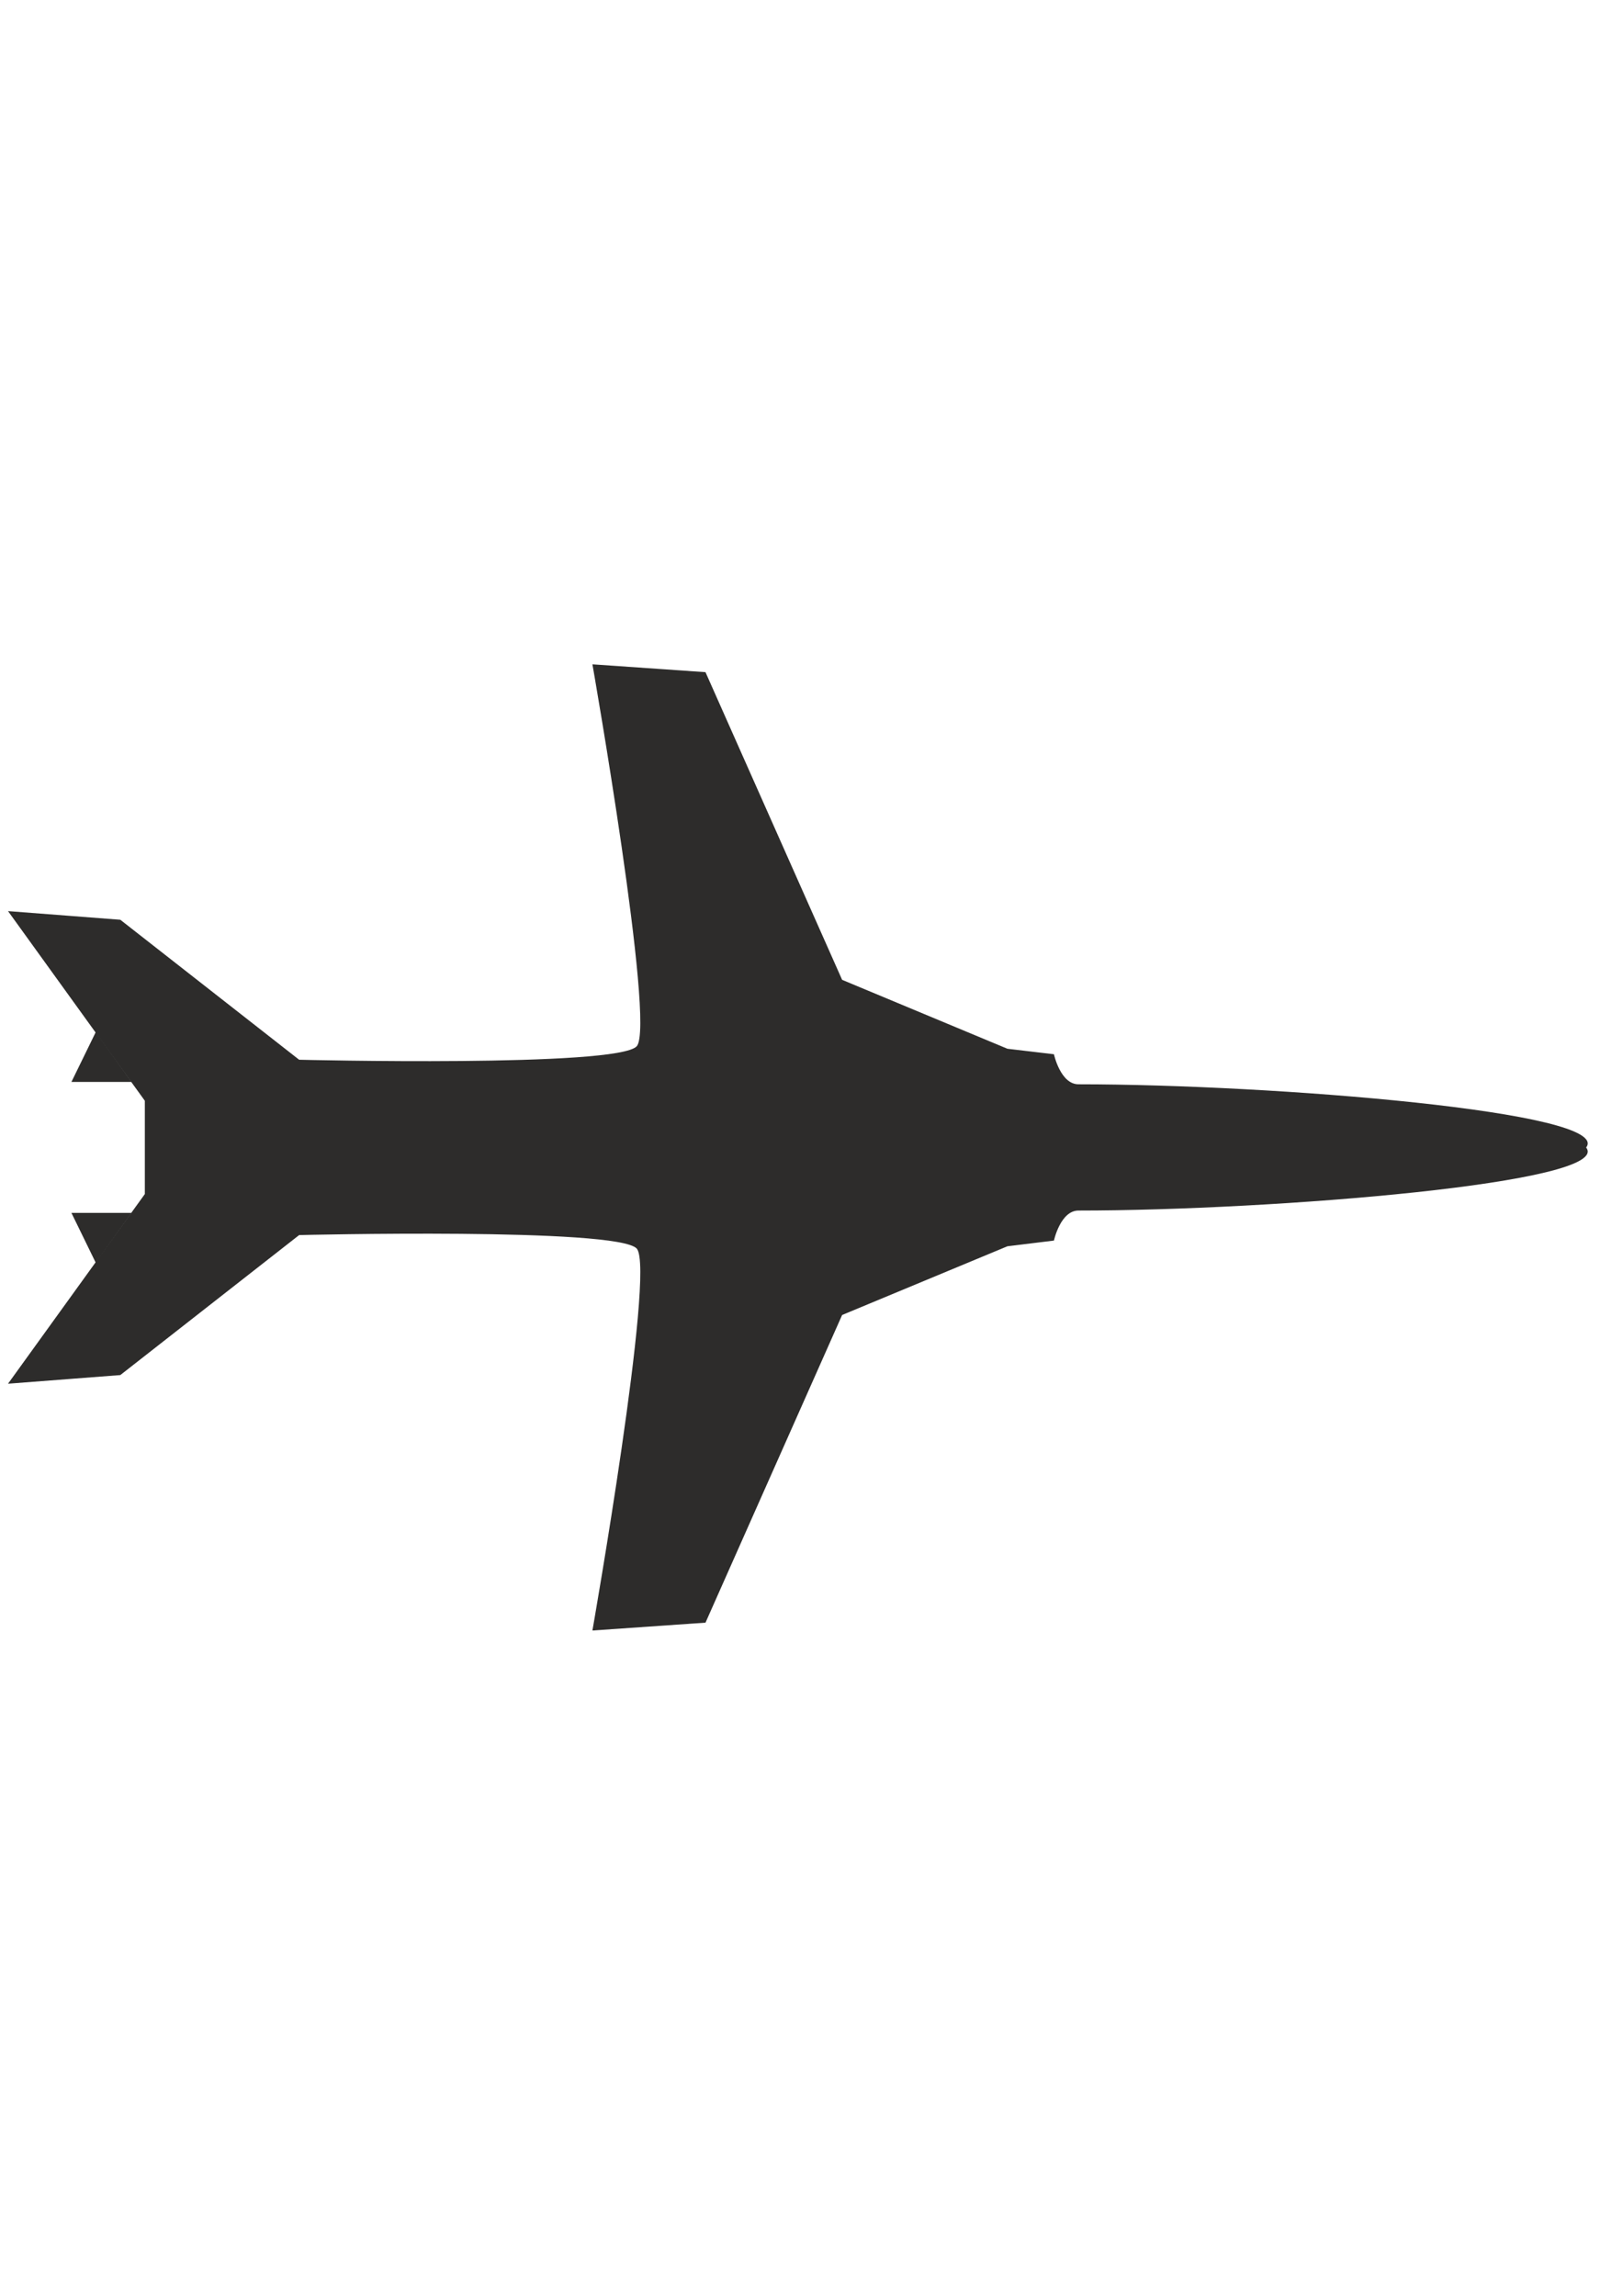 <?xml version="1.0" encoding="utf-8"?>
<!-- Created by UniConvertor 2.0rc4 (https://sk1project.net/) -->
<svg xmlns="http://www.w3.org/2000/svg" height="841.89pt" viewBox="0 0 595.276 841.89" width="595.276pt" version="1.1" xmlns:xlink="http://www.w3.org/1999/xlink" id="e4995da1-f60f-11ea-b1b2-dcc15c148e23">

<g>
	<path style="fill:#2d2c2b;" d="M 35.126,378.465 L 26.198,396.753 48.23,396.753 35.126,378.465 Z" />
	<path style="fill:#2d2c2b;" d="M 581.75,420.801 C 591.902,433.761 466.91,443.913 395.558,443.913 388.934,443.913 386.558,454.929 386.558,454.929 L 369.494,457.017 308.87,482.217 258.758,595.041 217.286,597.921 C 217.286,597.921 240.47,465.945 233.558,457.881 226.574,450.033 109.718,452.913 109.718,452.913 L 44.126,504.249 2.942,507.417 53.126,437.865 53.126,420.801 53.126,420.801 53.126,403.665 2.942,334.113 44.126,337.281 109.718,388.617 C 109.718,388.617 226.574,391.497 233.558,383.649 240.47,375.585 217.286,243.609 217.286,243.609 L 258.758,246.489 308.87,359.313 369.494,384.585 386.558,386.601 C 386.558,386.601 388.934,397.617 395.558,397.617 466.91,397.617 591.902,407.769 581.75,420.801 L 581.75,420.801 Z" />
	<path style="fill:#2d2c2b;" d="M 35.126,463.065 L 26.198,444.777 48.23,444.777 35.126,463.065 Z" />
</g>
</svg>